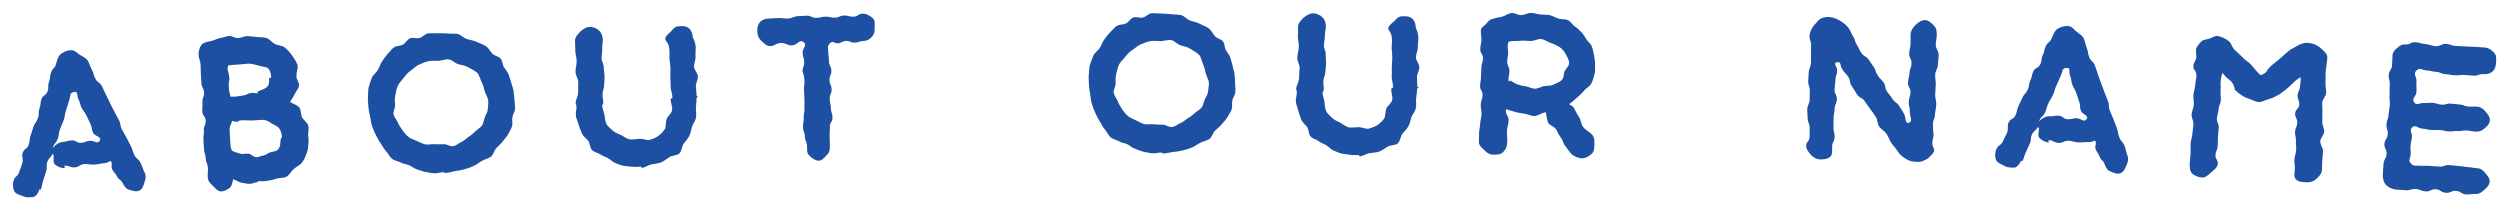<svg width="189" height="15" viewBox="0 0 189 15" fill="none" xmlns="http://www.w3.org/2000/svg">
<path d="M188.218 13.759L188.223 13.687C188.203 13.975 188.047 14.144 187.855 14.311C187.663 14.478 187.468 14.681 187.181 14.661C186.804 14.635 186.797 14.725 186.42 14.698C186.043 14.672 186.058 14.457 185.681 14.43C185.304 14.404 185.29 14.602 184.913 14.575C184.518 14.548 184.533 14.332 184.156 14.306C183.779 14.28 183.764 14.495 183.387 14.469C183.01 14.443 183.019 14.317 182.641 14.291C182.264 14.264 182.254 14.408 181.877 14.382C181.5 14.356 181.5 14.356 181.123 14.329C180.854 14.311 180.523 14.143 180.355 13.951C180.172 13.74 180.124 13.394 180.142 13.124C180.167 12.765 180.167 12.765 180.194 12.388C180.22 12.011 180.4 12.024 180.426 11.646C180.452 11.269 180.237 11.254 180.263 10.877C180.288 10.518 180.485 10.532 180.512 10.155C180.538 9.778 180.394 9.768 180.421 9.391C180.446 9.031 180.553 9.039 180.58 8.662C180.606 8.285 180.642 8.287 180.668 7.91C180.694 7.533 180.623 7.528 180.648 7.169C180.674 6.792 180.638 6.789 180.664 6.412C180.69 6.035 180.565 6.026 180.59 5.667C180.616 5.29 180.814 5.304 180.84 4.927C180.866 4.55 180.848 4.549 180.873 4.189C180.892 3.92 181.047 3.769 181.257 3.603C181.45 3.418 181.618 3.339 181.887 3.358C182.246 3.383 182.208 3.164 182.639 3.194C182.872 3.21 183.117 3.317 183.386 3.336C183.638 3.354 183.882 3.479 184.133 3.496C184.403 3.515 184.67 3.299 184.886 3.314C185.335 3.345 185.255 3.448 185.632 3.474C186.009 3.501 186.011 3.483 186.388 3.509C186.747 3.534 186.748 3.516 187.125 3.542C187.502 3.569 187.502 3.569 187.879 3.595C188.149 3.614 188.406 3.812 188.573 4.004C188.74 4.196 188.722 4.448 188.702 4.735C188.683 5.004 188.631 5.235 188.439 5.402C188.247 5.569 188.009 5.625 187.739 5.606C187.38 5.581 187.369 5.743 187.01 5.718C186.651 5.693 186.651 5.693 186.292 5.668C185.932 5.643 185.927 5.714 185.586 5.691C185.227 5.666 185.23 5.63 184.87 5.605C184.511 5.58 184.52 5.454 184.161 5.429C183.802 5.404 183.806 5.35 183.464 5.326C183.105 5.301 182.941 5.073 182.688 5.326C182.399 5.595 182.711 5.779 182.685 6.156C182.657 6.551 182.711 6.555 182.685 6.932C182.657 7.327 182.288 7.446 182.52 7.75C182.736 8.018 182.916 7.76 183.257 7.784C183.58 7.806 183.584 7.752 183.925 7.776C184.266 7.8 184.26 7.89 184.583 7.912C184.925 7.936 184.933 7.81 185.274 7.834C185.598 7.857 185.596 7.875 185.938 7.898C186.279 7.922 186.271 8.03 186.594 8.052C186.936 8.076 186.938 8.04 187.279 8.064C187.549 8.083 187.736 8.24 187.903 8.432C188.07 8.624 188.254 8.836 188.235 9.105C188.217 9.374 188.005 9.558 187.813 9.725C187.621 9.892 187.417 9.968 187.148 9.949C186.807 9.926 186.809 9.89 186.468 9.866C186.145 9.844 186.139 9.933 185.797 9.91C185.456 9.886 185.451 9.958 185.11 9.934C184.787 9.911 184.791 9.857 184.45 9.834C184.108 9.81 184.106 9.846 183.783 9.823C183.441 9.8 183.445 9.746 183.104 9.722C182.781 9.699 182.621 9.4 182.372 9.617C182.122 9.834 182.361 10.031 182.338 10.354C182.314 10.695 182.261 10.692 182.238 11.015C182.214 11.356 182.268 11.36 182.246 11.683C182.222 12.024 182.036 12.101 182.253 12.351C182.506 12.603 182.604 12.502 182.981 12.528C183.34 12.553 183.342 12.517 183.701 12.542C184.061 12.567 184.061 12.567 184.42 12.592C184.779 12.617 184.79 12.456 185.167 12.482C185.526 12.507 185.525 12.525 185.884 12.55C186.243 12.575 186.241 12.611 186.6 12.636C186.959 12.661 186.957 12.697 187.316 12.722C187.603 12.742 187.752 12.933 187.919 13.125C188.086 13.317 188.237 13.49 188.218 13.759Z" fill="#1D50A2"/>
<path d="M175.707 9.948C175.691 10.217 175.426 10.437 175.413 10.67C175.397 10.94 175.634 11.206 175.623 11.403C175.597 11.853 175.584 11.78 175.563 12.139C175.542 12.499 175.56 12.5 175.54 12.859C175.523 13.147 175.275 13.385 175.085 13.554C174.895 13.724 174.638 13.799 174.351 13.783C174.081 13.767 173.74 13.748 173.57 13.557C173.383 13.366 173.475 13.029 173.491 12.742C173.511 12.4 173.437 12.432 173.458 12.055C173.472 11.821 173.575 11.592 173.588 11.359C173.61 10.982 173.554 11.014 173.574 10.673C173.594 10.313 173.486 10.307 173.506 9.966C173.526 9.624 173.651 9.632 173.671 9.29C173.692 8.931 173.494 8.919 173.514 8.578C173.533 8.237 173.803 8.252 173.822 7.911C173.842 7.569 173.68 7.56 173.701 7.2C173.72 6.859 173.864 6.867 173.884 6.526C173.903 6.184 173.958 6.17 173.924 5.825C173.83 5.892 173.661 6.008 173.567 6.075C173.396 6.227 173.242 6.399 173.109 6.517C172.824 6.772 172.598 6.939 172.599 6.921C172.446 7.074 172.241 7.189 172.037 7.285C171.85 7.401 171.63 7.46 171.429 7.521C171.209 7.58 170.984 7.73 170.768 7.717C170.535 7.704 170.308 7.565 170.114 7.5C169.902 7.415 169.654 7.347 169.481 7.211C169.29 7.092 169.1 6.937 168.947 6.783C168.947 6.783 168.93 6.44 168.693 6.174C168.575 6.041 168.383 5.922 168.23 5.769C168.145 5.674 168.112 5.618 168.011 5.504C167.937 5.842 167.901 5.84 167.882 6.181C167.862 6.523 167.898 6.525 167.877 6.884C167.858 7.226 167.912 7.229 167.892 7.57C167.872 7.912 167.747 7.905 167.726 8.264C167.706 8.605 167.617 8.6 167.597 8.942C167.577 9.283 167.757 9.293 167.736 9.653C167.717 9.994 167.699 9.993 167.679 10.335C167.66 10.676 167.678 10.677 167.657 11.037C167.637 11.378 167.512 11.371 167.492 11.712C167.473 12.054 167.688 12.066 167.669 12.408L167.651 12.406C167.634 12.694 167.335 12.875 167.145 13.045C166.955 13.214 166.744 13.436 166.475 13.421C166.187 13.404 165.87 13.278 165.7 13.088C165.531 12.898 165.532 12.573 165.548 12.286C165.569 11.926 165.581 12.017 165.607 11.568C165.62 11.352 165.598 11.099 165.614 10.829C165.626 10.614 165.73 10.367 165.745 10.116C165.758 9.882 165.808 9.632 165.823 9.381C165.836 9.147 165.671 8.885 165.684 8.652C165.699 8.4 165.839 8.156 165.853 7.922C165.867 7.671 165.808 7.433 165.822 7.199C165.837 6.93 165.941 6.701 165.954 6.468C165.969 6.198 166.038 5.949 166.049 5.752C166.075 5.303 165.801 5.359 165.822 5C165.842 4.64 166.022 4.65 166.043 4.291C166.055 4.075 165.962 3.818 166.045 3.624C166.146 3.432 166.32 3.225 166.472 3.09C166.641 2.973 166.857 2.986 167.023 2.923C167.225 2.862 167.414 2.711 167.575 2.72C167.899 2.739 168.25 2.903 168.525 3.135C168.681 3.252 168.702 3.506 168.905 3.734C169.11 3.944 169.386 4.158 169.606 4.405C169.759 4.576 169.987 4.68 170.123 4.832C170.378 5.099 170.546 5.307 170.528 5.306C170.766 5.554 170.868 5.668 170.886 5.669C170.904 5.67 171.048 5.678 171.313 5.459C171.313 5.459 171.475 5.144 171.815 4.875C171.986 4.722 172.211 4.573 172.401 4.403C172.61 4.217 172.801 4.03 172.971 3.895C173.199 3.692 173.382 3.648 173.551 3.532C173.868 3.334 174.145 3.223 174.469 3.242C174.63 3.251 174.827 3.281 175.003 3.363C175.161 3.426 175.318 3.525 175.472 3.66C175.608 3.812 175.851 3.97 175.912 4.172C175.99 4.375 175.903 4.64 175.891 4.856C175.87 5.215 175.839 5.124 175.813 5.573C175.801 5.788 175.824 6.024 175.807 6.312C175.795 6.527 175.87 6.784 175.856 7.036C175.842 7.269 175.576 7.506 175.562 7.758C175.548 7.992 175.588 8.246 175.574 8.48C175.56 8.731 175.582 8.985 175.568 9.219C175.554 9.47 175.72 9.714 175.707 9.948Z" fill="#1D50A2"/>
<path d="M157.748 9.008C157.941 8.711 157.438 8.688 157.309 8.358C157.198 8.028 157.307 7.997 157.178 7.667C157.066 7.356 157.085 7.338 156.956 7.008C156.844 6.697 156.789 6.712 156.66 6.382C156.549 6.071 156.622 6.038 156.493 5.708C156.381 5.396 156.574 5.117 156.231 5.137C155.852 5.156 155.968 5.377 155.789 5.73C155.63 6.065 155.647 6.083 155.488 6.419C155.31 6.753 155.38 6.792 155.22 7.145C155.061 7.48 155.025 7.461 154.866 7.796C154.688 8.148 154.758 8.187 154.599 8.522C154.421 8.856 154.28 8.796 154.155 9.169C154.344 8.961 154.659 8.777 154.965 8.791C155.306 8.807 155.31 8.717 155.651 8.75C155.992 8.784 155.982 9 156.324 9.015C156.665 9.031 156.67 8.923 157.012 8.939C157.336 8.954 157.555 9.288 157.748 9.008ZM160.814 11.707C160.928 11.965 160.898 12.216 160.78 12.444C160.679 12.674 160.575 12.994 160.318 13.09C160.06 13.204 159.761 13.047 159.514 12.945C159.284 12.845 159.186 12.624 159.09 12.367C158.977 12.074 158.83 12.139 158.735 11.847C158.622 11.553 158.55 11.568 158.436 11.292C158.323 10.999 158.563 10.884 158.377 10.623C158.247 10.689 158.046 10.752 157.885 10.745C157.507 10.727 157.504 10.781 157.127 10.764C156.749 10.747 156.753 10.657 156.376 10.639C156.016 10.623 156.007 10.821 155.629 10.804C155.252 10.786 155.26 10.607 154.882 10.589L154.874 10.769C154.623 10.758 154.341 10.601 154.187 10.431C154.033 10.262 154.136 9.979 154.147 9.727C154.15 9.673 154.079 9.634 154.082 9.58C153.923 9.897 153.782 9.836 153.623 10.153C153.464 10.488 153.605 10.549 153.446 10.866C153.287 11.201 153.305 11.202 153.145 11.537C153.005 11.855 153.04 11.874 152.899 12.192L152.793 12.152C152.713 12.328 152.596 12.521 152.429 12.621C152.262 12.722 152.049 12.658 151.851 12.649C151.725 12.643 151.62 12.584 151.497 12.525C151.251 12.387 150.966 12.302 150.887 12.064C150.808 11.826 150.805 11.502 150.942 11.256C151.083 10.92 151.239 11.053 151.419 10.683C151.518 10.489 151.618 10.26 151.737 10.031C151.837 9.801 151.743 9.491 151.843 9.279C152.022 8.909 152.195 9.061 152.354 8.744C152.514 8.409 152.443 8.37 152.584 8.052C152.743 7.735 152.725 7.716 152.884 7.399C153.044 7.064 153.131 7.122 153.29 6.787C153.449 6.47 153.344 6.411 153.484 6.093C153.643 5.776 153.573 5.736 153.714 5.401C153.873 5.083 154.084 5.183 154.243 4.866C154.402 4.549 154.278 4.489 154.438 4.154C154.597 3.837 154.508 3.797 154.667 3.48C154.826 3.145 154.985 3.224 155.108 2.888C155.208 2.676 155.295 2.356 155.537 2.186C155.759 2.052 156.053 1.94 156.357 1.972C156.645 1.985 156.796 2.244 156.987 2.397C157.213 2.569 157.459 2.707 157.539 2.927C157.667 3.275 157.631 3.273 157.76 3.621C157.889 3.952 157.815 3.984 157.944 4.315C158.072 4.663 158.238 4.598 158.367 4.928C158.495 5.277 158.477 5.276 158.605 5.624C158.716 5.954 158.716 5.954 158.844 6.302C158.973 6.632 158.973 6.632 159.102 6.98C159.231 7.31 159.231 7.31 159.36 7.641C159.489 7.971 159.378 8.02 159.507 8.368C159.636 8.698 159.654 8.699 159.783 9.029C159.912 9.36 159.912 9.36 160.04 9.708C160.151 10.037 160.096 10.053 160.225 10.401C160.354 10.731 160.482 10.683 160.611 11.013C160.739 11.361 160.703 11.378 160.814 11.707Z" fill="#1D50A2"/>
<path d="M146.566 4.168C146.558 4.402 146.513 4.653 146.504 4.905C146.496 5.156 146.307 5.402 146.298 5.654C146.29 5.906 146.353 6.16 146.344 6.412C146.335 6.664 146.308 6.915 146.3 7.149C146.292 7.401 146.391 7.656 146.383 7.89C146.372 8.178 146.292 8.427 146.284 8.643C146.269 9.093 146.127 9.016 146.133 9.376C146.133 9.376 146.12 9.754 146.178 10.134C146.166 10.494 146.094 10.492 146.081 10.87C146.074 11.049 146.282 11.291 146.204 11.468C146.126 11.646 145.941 11.783 145.81 11.923C145.68 12.044 145.479 12.127 145.314 12.194C145.132 12.259 144.935 12.234 144.755 12.228C144.449 12.217 144.219 12.101 143.99 11.949C143.743 11.797 143.569 11.611 143.416 11.371C143.21 11.058 143.208 11.13 142.968 10.779C142.848 10.595 142.767 10.34 142.613 10.118C142.494 9.898 142.21 9.78 142.073 9.577C141.919 9.356 141.947 9.051 141.828 8.866C141.589 8.498 141.605 8.552 141.399 8.257C141.194 7.944 141.175 7.961 140.97 7.648C140.764 7.334 140.598 7.455 140.393 7.141C140.188 6.828 140.206 6.829 140 6.515C139.795 6.22 139.924 6.116 139.736 5.822C139.531 5.508 139.458 5.542 139.271 5.229C139.065 4.934 139.237 4.634 138.875 4.711C138.53 4.789 138.901 4.982 138.889 5.342C138.876 5.702 138.768 5.698 138.756 6.058C138.743 6.418 138.707 6.416 138.695 6.776C138.682 7.136 138.88 7.143 138.867 7.502C138.855 7.862 138.711 7.857 138.698 8.217C138.687 8.559 138.633 8.557 138.62 8.917C138.608 9.277 138.626 9.277 138.613 9.637C138.601 9.997 138.708 10.001 138.696 10.36C138.683 10.72 138.522 10.714 138.509 11.074C138.5 11.344 138.56 11.67 138.374 11.844C138.188 12.018 137.88 12.061 137.592 12.051C137.323 12.041 137.093 11.907 136.919 11.721C136.746 11.535 136.539 11.276 136.548 11.006C136.56 10.664 136.791 10.744 136.806 10.331C136.813 10.115 136.803 9.898 136.812 9.628C136.82 9.412 136.648 9.172 136.656 8.938C136.664 8.705 136.619 8.469 136.627 8.235C136.634 8.019 136.804 7.791 136.812 7.557C136.82 7.323 136.811 7.089 136.819 6.855C136.827 6.621 136.691 6.382 136.699 6.166C136.707 5.932 136.733 5.699 136.74 5.483C136.75 5.213 136.902 4.985 136.909 4.787C136.923 4.373 136.903 4.444 136.915 4.102C136.926 3.761 136.908 3.76 136.92 3.418C136.932 3.076 136.788 3.071 136.8 2.73C136.812 2.406 137.005 2.034 137.284 1.756C137.397 1.616 137.548 1.441 137.712 1.375C137.895 1.291 138.129 1.281 138.309 1.287C138.615 1.316 138.881 1.433 139.11 1.567C139.339 1.719 139.603 1.891 139.757 2.13C139.963 2.408 139.908 2.46 140.095 2.754C140.284 3.031 140.191 3.1 140.379 3.395C140.567 3.689 140.53 3.724 140.718 4.001C140.924 4.296 141.053 4.211 141.26 4.488C141.448 4.783 141.466 4.783 141.654 5.06C141.842 5.355 141.768 5.406 141.956 5.701C142.144 5.996 142.199 5.961 142.406 6.239C142.593 6.534 142.464 6.619 142.652 6.914C142.859 7.191 142.877 7.174 143.065 7.469C143.253 7.763 143.364 7.695 143.552 7.972C143.758 8.267 143.927 8.579 143.927 8.579C144.116 8.856 143.989 9.392 144.317 9.277C144.646 9.145 144.369 8.811 144.382 8.451C144.395 8.073 144.287 8.069 144.3 7.71C144.312 7.35 144.42 7.354 144.433 6.976C144.446 6.616 144.23 6.609 144.242 6.249C144.255 5.889 144.345 5.892 144.358 5.514C144.37 5.155 144.496 5.159 144.509 4.799C144.522 4.421 144.324 4.414 144.337 4.055C144.349 3.695 144.421 3.697 144.434 3.338C144.447 2.96 144.429 2.959 144.441 2.599C144.451 2.33 144.622 2.065 144.808 1.892C144.994 1.718 145.254 1.511 145.542 1.521C145.811 1.53 146.055 1.773 146.229 1.959C146.402 2.145 146.43 2.398 146.42 2.668C146.407 3.046 146.356 2.954 146.34 3.422C146.333 3.62 146.575 3.898 146.566 4.168Z" fill="#1D50A2"/>
<path d="M118.623 4.787C118.645 4.553 118.487 4.335 118.382 4.117C118.278 3.917 118.155 3.735 117.941 3.587C117.746 3.458 117.514 3.346 117.245 3.251C117.012 3.175 116.781 2.991 116.512 2.951C116.26 2.928 115.987 3.104 115.717 3.099C115.448 3.095 115.178 3.054 114.89 3.085C114.601 3.116 114.35 3.076 114.06 3.143C113.929 3.483 113.982 3.501 114.012 3.88C114.041 4.259 113.951 4.257 113.945 4.635C113.938 5.013 114.118 5.016 114.112 5.394C114.106 5.772 114.016 5.77 114.045 6.149C114.099 6.168 114.136 6.079 114.19 6.097C114.386 6.191 114.564 6.338 114.761 6.395C114.976 6.471 115.173 6.51 115.371 6.532C115.604 6.572 115.8 6.701 116.016 6.705C116.268 6.709 116.486 6.569 116.703 6.518C116.956 6.469 117.225 6.509 117.425 6.405C117.643 6.301 117.896 6.215 118.061 6.056C118.262 5.879 118.196 5.554 118.289 5.375C118.401 5.161 118.619 5.003 118.623 4.787ZM120.535 10.887C120.531 11.139 120.543 11.445 120.342 11.621C120.141 11.816 119.85 11.973 119.598 11.969C119.346 11.964 119.007 11.833 118.812 11.649C118.635 11.466 118.494 11.248 118.354 11.065C118.195 10.883 118.146 10.594 118.005 10.411C117.846 10.211 117.76 9.975 117.638 9.775C117.497 9.557 117.157 9.479 117.052 9.297C116.912 9.042 116.936 8.665 116.85 8.483C116.579 8.515 116.25 8.779 115.98 8.774C115.746 8.77 115.515 8.64 115.281 8.6C115.066 8.579 114.832 8.539 114.617 8.481C114.384 8.423 114.098 8.328 113.865 8.252C113.75 8.646 114.056 8.688 114.049 9.101C114.041 9.533 113.933 9.532 113.926 9.945C113.919 10.359 113.955 10.36 113.948 10.774C113.943 11.062 113.812 11.33 113.629 11.507C113.446 11.684 113.176 11.697 112.888 11.692C112.618 11.687 112.44 11.576 112.263 11.393C112.086 11.21 111.801 11.025 111.806 10.737C111.812 10.395 111.811 10.467 111.818 10.035C111.822 9.837 111.898 9.587 111.902 9.335C111.906 9.101 112 8.868 112.004 8.634C112.009 8.382 111.941 8.147 111.944 7.931C111.949 7.661 112.079 7.429 112.082 7.232C112.09 6.8 111.89 6.868 111.897 6.508C111.902 6.166 111.956 6.167 111.963 5.807C111.968 5.465 111.986 5.466 111.993 5.106C111.998 4.764 112.106 4.766 112.113 4.406C112.118 4.064 111.902 4.06 111.909 3.7C111.914 3.358 111.986 3.359 111.993 2.999C111.998 2.657 111.945 2.656 111.951 2.297C111.954 2.081 112.245 1.942 112.374 1.782C112.503 1.604 112.613 1.48 112.83 1.429C113.065 1.361 113.3 1.311 113.553 1.262C113.788 1.212 114.007 1.018 114.259 0.986C114.512 0.954 114.779 1.157 115.013 1.143C115.265 1.129 115.502 0.971 115.754 0.975C115.988 0.979 116.22 1.073 116.454 1.095C116.688 1.117 116.922 1.103 117.155 1.143C117.388 1.201 117.602 1.331 117.817 1.407C118.05 1.483 118.321 1.415 118.535 1.527C118.749 1.621 118.871 1.875 119.067 2.004C119.263 2.134 119.404 2.28 119.563 2.445C119.722 2.61 119.809 2.791 119.932 2.973C120.055 3.173 120.269 3.303 120.337 3.502C120.424 3.72 120.456 3.936 120.506 4.153C120.538 4.37 120.588 4.605 120.585 4.821C120.58 5.073 120.612 5.343 120.554 5.576C120.496 5.827 120.419 6.096 120.307 6.31C120.195 6.542 119.905 6.645 119.758 6.859C119.592 7.054 119.428 7.213 119.227 7.372C119.044 7.549 118.843 7.725 118.624 7.866C118.677 7.938 118.91 8.014 118.962 8.123C119.085 8.323 119.188 8.577 119.364 8.832C119.522 9.051 119.516 9.393 119.693 9.612C119.869 9.831 120.155 9.962 120.349 10.163C120.544 10.365 120.539 10.635 120.535 10.887Z" fill="#1D50A2"/>
<path d="M107.306 5.074C107.305 5.326 107.123 5.577 107.121 5.829C107.12 6.081 107.154 6.315 107.153 6.567C107.153 6.585 107.261 6.586 107.26 6.604C107.26 6.622 107.134 6.657 107.134 6.729C107.132 6.963 107.077 7.215 107.057 7.449C107.038 7.701 107.09 7.953 107.034 8.187C106.979 8.438 106.798 8.635 106.706 8.851C106.633 9.084 106.595 9.336 106.468 9.551C106.358 9.766 106.177 9.927 106.014 10.124C105.869 10.321 105.867 10.663 105.668 10.842C105.486 11.003 105.145 10.947 104.91 11.089C104.693 11.196 104.512 11.375 104.26 11.463C104.025 11.534 103.773 11.55 103.521 11.584C103.287 11.619 103.033 11.815 102.781 11.814C102.763 11.814 102.746 11.723 102.728 11.723C102.494 11.722 102.278 11.739 102.062 11.701C101.846 11.682 101.612 11.644 101.415 11.607C101.199 11.552 100.984 11.442 100.786 11.369C100.589 11.278 100.446 11.079 100.249 10.97C100.069 10.861 99.854 10.805 99.674 10.66C99.513 10.533 99.226 10.495 99.083 10.314C98.922 10.151 98.96 9.827 98.835 9.629C98.71 9.43 98.477 9.284 98.389 9.068C98.3 8.851 98.212 8.617 98.159 8.4C98.106 8.166 98 7.931 97.965 7.697C97.949 7.463 98.04 7.212 98.042 6.978C98.043 6.888 97.989 6.779 97.99 6.689C98.009 6.473 98.191 6.222 98.211 5.917C98.212 5.665 98.232 5.413 98.252 5.143C98.253 4.873 98.057 4.602 98.077 4.35C98.078 4.08 98.188 3.828 98.189 3.576C98.209 3.288 98.121 3.018 98.122 2.802C98.143 2.334 98.127 2.028 98.127 2.028C98.129 1.74 98.383 1.508 98.564 1.329C98.763 1.168 98.998 1.007 99.286 1.009C99.556 1.011 99.843 1.157 100.004 1.338C100.183 1.537 100.253 1.807 100.233 2.095C100.233 2.095 100.177 2.347 100.157 2.761C100.155 2.959 100.1 3.193 100.08 3.426C100.079 3.642 100.24 3.877 100.22 4.111C100.219 4.327 100.253 4.562 100.252 4.795C100.25 5.011 100.213 5.245 100.194 5.461C100.192 5.695 100.047 5.91 100.045 6.126C100.026 6.378 100.096 6.613 100.077 6.792C100.077 6.864 99.986 6.936 99.986 6.99C99.984 7.242 100.091 7.459 100.126 7.675C100.16 7.909 100.158 8.179 100.247 8.378C100.336 8.594 100.551 8.739 100.694 8.902C100.873 9.084 101.106 9.157 101.339 9.284C101.537 9.394 101.715 9.575 101.985 9.631C102.219 9.668 102.453 9.616 102.741 9.617C102.993 9.619 103.244 9.765 103.443 9.73C103.677 9.677 103.911 9.589 104.092 9.482C104.291 9.357 104.472 9.178 104.617 8.999C104.762 8.82 104.71 8.496 104.802 8.208C104.894 7.993 105.219 7.797 105.257 7.527C105.294 7.276 105.17 6.987 105.172 6.717C105.172 6.681 105.316 6.646 105.317 6.574C105.318 6.34 105.23 6.087 105.213 5.853C105.215 5.601 105.234 5.349 105.218 5.115C105.219 4.863 105.257 4.629 105.258 4.395C105.26 4.125 105.226 3.891 105.209 3.657C105.211 3.387 105.248 3.135 105.232 2.937C105.217 2.487 104.948 2.215 104.948 2.215C104.932 1.927 105.257 1.749 105.438 1.57C105.602 1.373 105.765 1.23 106.035 1.232C106.323 1.216 106.575 1.236 106.771 1.417C106.95 1.58 107.039 1.851 107.037 2.121C107.037 2.121 107.215 2.41 107.23 2.86C107.229 3.076 107.173 3.327 107.19 3.598C107.188 3.832 107.042 4.083 107.041 4.353C107.057 4.587 107.29 4.822 107.306 5.074Z" fill="#1D50A2"/>
<path d="M91.393 6.293C91.392 6.041 91.21 5.79 91.155 5.538C91.1 5.268 91.044 5.052 90.935 4.819C90.826 4.55 90.788 4.262 90.625 4.119C90.408 3.922 90.174 3.815 89.957 3.672C89.722 3.53 89.47 3.495 89.236 3.424C88.983 3.336 88.784 3.067 88.531 3.032C88.279 2.998 87.992 3.107 87.722 3.109C87.488 3.11 87.236 3.057 86.966 3.113C86.732 3.15 86.481 3.259 86.247 3.351C86.014 3.442 85.835 3.641 85.619 3.768C85.404 3.913 85.243 4.076 85.1 4.257C84.939 4.474 84.724 4.637 84.617 4.854C84.493 5.088 84.44 5.341 84.387 5.593C84.317 5.845 84.336 6.079 84.338 6.349C84.339 6.565 84.16 6.8 84.197 7.016C84.234 7.232 84.397 7.411 84.489 7.626C84.562 7.824 84.671 8.021 84.798 8.201C84.925 8.416 85.07 8.595 85.251 8.756C85.413 8.917 85.648 8.97 85.865 9.095C86.063 9.184 86.262 9.309 86.496 9.379C86.712 9.432 86.946 9.377 87.216 9.393C87.432 9.428 87.648 9.409 87.9 9.426C88.152 9.424 88.388 9.639 88.603 9.602C88.837 9.583 89.034 9.383 89.232 9.31C89.447 9.237 89.608 9.056 89.788 8.947C89.985 8.838 90.147 8.711 90.308 8.567C90.469 8.404 90.684 8.312 90.827 8.15C90.935 8.023 90.987 7.807 91.058 7.572C91.129 7.374 91.29 7.193 91.325 6.959C91.342 6.743 91.394 6.527 91.393 6.293ZM93.395 6.966C93.378 7.182 93.199 7.381 93.164 7.597C93.112 7.813 93.185 8.065 93.114 8.263C93.043 8.48 92.9 8.66 92.793 8.859C92.686 9.04 92.525 9.202 92.382 9.365C92.239 9.564 92.042 9.691 91.863 9.872C91.684 10.035 91.632 10.359 91.434 10.504C91.237 10.649 90.967 10.669 90.734 10.796C90.518 10.905 90.339 11.068 90.088 11.16C89.872 11.251 89.639 11.324 89.387 11.38C89.153 11.435 88.901 11.472 88.65 11.492C88.416 11.529 88.164 11.602 87.912 11.604C87.876 11.604 87.84 11.532 87.804 11.532C87.57 11.534 87.336 11.607 87.12 11.59C86.886 11.573 86.652 11.502 86.436 11.468C86.219 11.415 86.003 11.308 85.786 11.237C85.57 11.166 85.407 10.987 85.208 10.898C85.01 10.809 84.758 10.793 84.577 10.668C84.379 10.561 84.126 10.526 83.945 10.365C83.783 10.222 83.691 9.989 83.546 9.809C83.401 9.648 83.292 9.451 83.183 9.253C83.038 9.02 82.929 8.805 82.82 8.571C82.71 8.338 82.619 8.105 82.546 7.853C82.472 7.601 82.453 7.367 82.415 7.098C82.378 6.846 82.323 6.612 82.322 6.36C82.32 6.108 82.283 5.856 82.317 5.622C82.352 5.37 82.333 5.118 82.403 4.884C82.474 4.649 82.581 4.415 82.67 4.18C82.776 3.964 83.028 3.818 83.152 3.602C83.295 3.403 83.348 3.15 83.509 2.952C83.652 2.771 83.777 2.59 83.938 2.427C84.117 2.282 84.242 2.066 84.439 1.956C84.619 1.829 84.925 1.882 85.123 1.773C85.32 1.682 85.462 1.393 85.678 1.32C85.894 1.247 86.164 1.371 86.38 1.334C86.614 1.279 86.811 1.044 87.026 1.006C87.26 0.987 87.494 1.022 87.71 1.021C87.962 1.019 88.233 1.054 88.503 1.07C88.737 1.105 89.025 1.085 89.277 1.138C89.529 1.191 89.711 1.46 89.963 1.548C90.198 1.637 90.468 1.672 90.703 1.796C90.919 1.921 91.172 1.992 91.389 2.153C91.588 2.295 91.697 2.583 91.878 2.762C92.041 2.923 92.329 2.957 92.456 3.137C92.601 3.316 92.567 3.586 92.676 3.784C92.785 3.963 92.93 4.142 93.003 4.34C93.076 4.555 93.131 4.771 93.186 4.987C93.223 5.203 93.314 5.4 93.334 5.634C93.353 5.85 93.372 6.066 93.373 6.282C93.374 6.516 93.412 6.732 93.395 6.966Z" fill="#1D50A2"/>
<path d="M66.123 2.142C66.13 2.43 66.081 2.611 65.905 2.796C65.73 2.98 65.552 3.092 65.264 3.099C64.941 3.107 64.943 3.215 64.619 3.223C64.295 3.231 64.292 3.087 63.968 3.095C63.644 3.103 63.648 3.265 63.324 3.273C63.018 3.28 62.958 3.029 62.73 3.287C62.502 3.545 62.612 3.596 62.62 3.938C62.629 4.298 62.665 4.297 62.674 4.657C62.682 4.999 62.844 4.995 62.853 5.355C62.861 5.697 62.699 5.701 62.708 6.06C62.717 6.42 62.861 6.417 62.869 6.759C62.878 7.119 62.716 7.123 62.724 7.464C62.733 7.824 62.805 7.823 62.813 8.182C62.822 8.524 62.93 8.522 62.938 8.882C62.947 9.224 62.731 9.229 62.74 9.589C62.748 9.931 62.712 9.931 62.721 10.291C62.729 10.633 62.729 10.633 62.738 10.993C62.744 11.263 62.732 11.479 62.556 11.664C62.38 11.848 62.172 12.141 61.902 12.148C61.632 12.154 61.356 11.927 61.172 11.752C60.987 11.576 61.017 11.305 61.01 11.035C61.002 10.675 60.858 10.679 60.849 10.337C60.84 9.977 60.715 9.98 60.706 9.62C60.697 9.278 60.769 9.277 60.761 8.917C60.752 8.575 60.824 8.573 60.816 8.213C60.807 7.853 60.825 7.853 60.816 7.511C60.808 7.151 60.79 7.151 60.781 6.81C60.773 6.45 60.827 6.448 60.818 6.106C60.818 6.106 60.81 5.747 60.675 5.39C60.666 5.048 60.81 5.044 60.802 4.684C60.793 4.342 60.685 4.345 60.677 3.985C60.668 3.643 61.041 3.418 60.765 3.191C60.453 2.928 60.285 3.419 59.871 3.429C59.457 3.439 59.452 3.241 59.038 3.251C58.624 3.261 58.63 3.477 58.216 3.487C57.946 3.494 57.705 3.229 57.521 3.054C57.337 2.878 57.259 2.646 57.252 2.358C57.245 2.088 57.293 1.835 57.469 1.651C57.645 1.466 57.895 1.406 58.165 1.4C58.525 1.391 58.471 1.374 58.884 1.364C59.1 1.359 59.336 1.407 59.587 1.401C59.839 1.395 60.069 1.227 60.285 1.222C60.699 1.212 60.645 1.195 60.987 1.187C61.347 1.178 61.351 1.358 61.711 1.349C62.053 1.341 62.051 1.269 62.411 1.26C62.753 1.252 62.755 1.342 63.115 1.333C63.475 1.324 63.471 1.18 63.813 1.172C64.173 1.163 64.176 1.271 64.517 1.263C64.877 1.254 64.872 1.038 65.214 1.03C65.502 1.023 65.813 1.213 65.997 1.389C66.181 1.565 66.117 1.872 66.123 2.142Z" fill="#1D50A2"/>
<path d="M52.762 5.771C52.771 6.023 52.6 6.281 52.608 6.533C52.617 6.785 52.661 7.017 52.669 7.269C52.67 7.287 52.778 7.283 52.779 7.301C52.779 7.319 52.655 7.36 52.657 7.432C52.665 7.665 52.62 7.919 52.61 8.154C52.6 8.406 52.663 8.656 52.617 8.892C52.572 9.146 52.398 9.35 52.316 9.569C52.252 9.805 52.225 10.058 52.106 10.278C52.006 10.498 51.831 10.666 51.676 10.869C51.539 11.072 51.551 11.414 51.359 11.601C51.185 11.768 50.841 11.726 50.612 11.878C50.4 11.993 50.226 12.18 49.977 12.278C49.746 12.358 49.495 12.385 49.244 12.429C49.011 12.473 48.766 12.68 48.514 12.688C48.496 12.689 48.475 12.6 48.457 12.6C48.224 12.608 48.008 12.634 47.791 12.605C47.575 12.595 47.34 12.566 47.141 12.537C46.923 12.491 46.703 12.39 46.503 12.325C46.302 12.242 46.151 12.049 45.95 11.948C45.766 11.846 45.548 11.799 45.364 11.662C45.197 11.541 44.908 11.515 44.758 11.34C44.591 11.184 44.616 10.859 44.483 10.665C44.35 10.472 44.111 10.336 44.014 10.123C43.917 9.91 43.819 9.679 43.757 9.465C43.696 9.233 43.58 9.003 43.536 8.77C43.51 8.537 43.591 8.282 43.583 8.048C43.58 7.958 43.522 7.852 43.519 7.762C43.53 7.546 43.701 7.288 43.709 6.981C43.7 6.73 43.709 6.477 43.718 6.207C43.709 5.937 43.502 5.674 43.511 5.421C43.502 5.151 43.601 4.896 43.593 4.644C43.601 4.356 43.501 4.089 43.494 3.873C43.496 3.405 43.468 3.099 43.468 3.099C43.458 2.812 43.702 2.569 43.875 2.383C44.068 2.214 44.296 2.044 44.584 2.035C44.854 2.025 45.146 2.159 45.314 2.334C45.501 2.526 45.582 2.793 45.574 3.081C45.574 3.081 45.529 3.335 45.525 3.749C45.532 3.947 45.486 4.183 45.476 4.417C45.483 4.633 45.653 4.862 45.643 5.096C45.651 5.312 45.694 5.545 45.703 5.779C45.71 5.994 45.682 6.229 45.671 6.446C45.679 6.68 45.543 6.901 45.55 7.117C45.541 7.369 45.621 7.6 45.609 7.781C45.611 7.853 45.524 7.928 45.526 7.982C45.534 8.234 45.65 8.446 45.693 8.661C45.737 8.893 45.746 9.163 45.843 9.358C45.94 9.571 46.161 9.707 46.311 9.864C46.497 10.038 46.733 10.102 46.971 10.22C47.173 10.321 47.359 10.495 47.63 10.539C47.865 10.567 48.097 10.505 48.385 10.495C48.637 10.487 48.894 10.622 49.091 10.579C49.323 10.518 49.553 10.419 49.73 10.305C49.923 10.173 50.097 9.987 50.235 9.802C50.373 9.617 50.307 9.295 50.388 9.004C50.47 8.785 50.787 8.576 50.814 8.305C50.841 8.052 50.705 7.769 50.696 7.499C50.695 7.463 50.838 7.422 50.835 7.35C50.827 7.116 50.729 6.867 50.703 6.634C50.694 6.382 50.703 6.13 50.677 5.896C50.669 5.645 50.697 5.409 50.689 5.176C50.679 4.906 50.636 4.673 50.609 4.44C50.6 4.17 50.628 3.917 50.603 3.72C50.57 3.271 50.291 3.01 50.291 3.01C50.263 2.723 50.58 2.532 50.754 2.346C50.909 2.142 51.066 1.993 51.336 1.984C51.623 1.956 51.876 1.965 52.08 2.138C52.265 2.294 52.364 2.561 52.374 2.831C52.374 2.831 52.563 3.112 52.597 3.561C52.604 3.777 52.559 4.031 52.586 4.3C52.594 4.534 52.459 4.791 52.468 5.061C52.494 5.294 52.736 5.52 52.762 5.771Z" fill="#1D50A2"/>
<path d="M36.913 7.632C36.902 7.38 36.71 7.137 36.645 6.888C36.579 6.62 36.515 6.407 36.396 6.178C36.276 5.914 36.227 5.628 36.058 5.491C35.834 5.303 35.595 5.206 35.372 5.072C35.132 4.939 34.879 4.915 34.642 4.853C34.386 4.775 34.176 4.514 33.922 4.49C33.669 4.465 33.386 4.587 33.116 4.599C32.883 4.61 32.628 4.567 32.361 4.634C32.129 4.68 31.882 4.8 31.653 4.9C31.423 5.001 31.252 5.207 31.042 5.343C30.833 5.497 30.679 5.666 30.543 5.852C30.391 6.075 30.183 6.247 30.085 6.468C29.97 6.707 29.927 6.962 29.885 7.216C29.825 7.471 29.853 7.704 29.866 7.973C29.875 8.189 29.706 8.431 29.752 8.645C29.798 8.859 29.968 9.032 30.068 9.243C30.149 9.438 30.266 9.631 30.4 9.805C30.536 10.015 30.688 10.188 30.875 10.342C31.044 10.496 31.281 10.539 31.502 10.655C31.704 10.736 31.908 10.853 32.145 10.914C32.363 10.958 32.594 10.893 32.865 10.899C33.082 10.925 33.297 10.897 33.55 10.904C33.801 10.892 34.045 11.097 34.259 11.051C34.492 11.023 34.681 10.816 34.875 10.735C35.088 10.653 35.241 10.466 35.416 10.35C35.609 10.233 35.765 10.099 35.92 9.948C36.075 9.779 36.286 9.679 36.423 9.511C36.525 9.38 36.569 9.162 36.63 8.925C36.693 8.723 36.847 8.536 36.872 8.301C36.88 8.084 36.924 7.866 36.913 7.632ZM38.941 8.224C38.932 8.441 38.762 8.647 38.736 8.864C38.692 9.082 38.775 9.331 38.712 9.532C38.65 9.751 38.515 9.937 38.416 10.14C38.316 10.325 38.162 10.494 38.025 10.662C37.891 10.867 37.699 11.002 37.527 11.19C37.355 11.36 37.316 11.686 37.124 11.839C36.933 11.992 36.664 12.022 36.436 12.159C36.225 12.277 36.053 12.447 35.805 12.548C35.594 12.648 35.363 12.73 35.114 12.796C34.883 12.861 34.633 12.908 34.382 12.938C34.15 12.984 33.901 13.068 33.649 13.079C33.614 13.081 33.574 13.011 33.538 13.012C33.304 13.023 33.074 13.106 32.857 13.098C32.623 13.091 32.386 13.029 32.168 13.003C31.95 12.959 31.729 12.861 31.51 12.799C31.291 12.737 31.121 12.565 30.919 12.484C30.717 12.403 30.465 12.397 30.279 12.279C30.076 12.18 29.823 12.156 29.636 12.002C29.468 11.866 29.367 11.636 29.215 11.463C29.064 11.308 28.947 11.115 28.83 10.922C28.675 10.695 28.557 10.484 28.439 10.255C28.32 10.026 28.219 9.797 28.136 9.548C28.052 9.3 28.024 9.067 27.975 8.799C27.928 8.549 27.863 8.318 27.852 8.066C27.84 7.814 27.793 7.564 27.818 7.329C27.842 7.075 27.813 6.824 27.874 6.587C27.935 6.35 28.032 6.111 28.111 5.874C28.209 5.653 28.455 5.497 28.571 5.276C28.705 5.072 28.748 4.817 28.901 4.612C29.036 4.426 29.154 4.24 29.308 4.071C29.481 3.919 29.597 3.697 29.79 3.58C29.964 3.446 30.272 3.486 30.465 3.369C30.659 3.27 30.79 2.976 31.002 2.894C31.215 2.812 31.49 2.926 31.704 2.88C31.935 2.815 32.122 2.572 32.337 2.527C32.569 2.498 32.805 2.523 33.021 2.513C33.272 2.502 33.544 2.525 33.814 2.531C34.05 2.556 34.337 2.525 34.591 2.567C34.845 2.61 35.037 2.871 35.293 2.949C35.531 3.029 35.802 3.052 36.042 3.167C36.263 3.283 36.518 3.344 36.742 3.496C36.946 3.63 37.067 3.913 37.255 4.085C37.424 4.239 37.714 4.262 37.848 4.436C38 4.609 37.976 4.881 38.093 5.073C38.209 5.248 38.361 5.421 38.443 5.616C38.524 5.828 38.588 6.042 38.652 6.255C38.698 6.469 38.797 6.663 38.826 6.896C38.853 7.111 38.881 7.326 38.891 7.541C38.902 7.775 38.948 7.989 38.941 8.224Z" fill="#1D50A2"/>
<path d="M21.319 10.369C21.308 10.171 21.259 9.94 21.12 9.731C21.001 9.54 20.78 9.462 20.595 9.365C20.465 9.3 20.273 9.095 19.91 9.062C19.694 9.056 19.425 9.09 19.137 9.106C18.814 9.125 18.449 9.055 18.074 9.113L18.077 9.167C17.846 9.216 17.738 9.222 17.552 9.125C17.465 9.49 17.338 9.48 17.36 9.857C17.381 10.235 17.381 10.235 17.403 10.612C17.424 10.989 17.407 11.008 17.519 11.38C17.724 11.495 17.962 11.553 18.163 11.614C18.348 11.694 18.559 11.591 18.776 11.615C18.976 11.639 19.171 11.899 19.405 11.885C19.55 11.895 19.705 11.778 19.867 11.769C20.082 11.738 20.235 11.585 20.412 11.521C20.606 11.456 20.841 11.46 20.979 11.344C21.236 11.113 21.181 10.792 21.219 10.501C21.234 10.446 21.321 10.405 21.319 10.369ZM20.502 5.873C20.487 5.603 20.436 5.335 20.282 5.182C20.131 5.046 19.842 5.045 19.585 4.97C19.365 4.91 19.127 4.834 18.855 4.813C18.62 4.809 18.371 4.859 18.101 4.874C17.832 4.89 17.58 4.904 17.258 4.941C17.136 5.326 17.262 5.337 17.321 5.731C17.38 6.124 17.272 6.13 17.296 6.543C17.318 6.939 17.336 6.938 17.431 7.329C17.552 7.25 17.63 7.335 17.772 7.309C17.987 7.279 18.183 7.25 18.398 7.219C18.613 7.189 18.802 7.034 19.018 7.021C19.18 7.012 19.326 7.058 19.488 7.049L19.463 6.924C19.78 6.797 20.011 6.73 20.165 6.595C20.37 6.385 20.358 6.187 20.342 5.9L20.502 5.873ZM23.307 9.498C23.374 9.728 23.282 10.004 23.296 10.256C23.305 10.417 23.349 10.559 23.323 10.723C23.302 10.995 23.301 11.283 23.206 11.523C23.113 11.781 23.021 12.056 22.852 12.264C22.703 12.489 22.403 12.597 22.214 12.77C22.008 12.944 21.881 13.24 21.653 13.361C21.426 13.482 21.116 13.428 20.869 13.514C20.621 13.6 20.372 13.651 20.121 13.683C19.907 13.713 19.707 13.689 19.509 13.7C19.491 13.701 19.477 13.774 19.459 13.775C19.244 13.788 19.052 13.907 18.854 13.9C18.637 13.895 18.435 13.834 18.235 13.809C18.035 13.767 17.826 13.598 17.626 13.556C17.583 13.757 17.528 14.048 17.374 14.201C17.201 14.319 16.974 14.459 16.741 14.472C16.453 14.489 16.275 14.21 16.066 14.024C15.876 13.855 15.722 13.683 15.707 13.414C15.686 13.054 15.74 13.051 15.719 12.692C15.698 12.332 15.573 12.339 15.552 11.98C15.531 11.621 15.442 11.626 15.421 11.266C15.401 10.925 15.402 10.925 15.381 10.566C15.36 10.206 15.432 10.202 15.412 9.843C15.391 9.483 15.57 9.473 15.551 9.131C15.53 8.772 15.315 8.784 15.294 8.425C15.273 8.066 15.327 8.063 15.307 7.703C15.287 7.362 15.449 7.352 15.428 6.993C15.408 6.634 15.246 6.643 15.225 6.283C15.205 5.924 15.205 5.924 15.185 5.583C15.165 5.223 15.182 5.222 15.162 4.863C15.141 4.503 15.033 4.51 15.013 4.15C14.998 3.899 15.089 3.587 15.222 3.399C15.373 3.21 15.695 3.155 15.944 3.105C16.176 3.056 16.385 2.936 16.599 2.887C16.832 2.856 17.06 2.753 17.293 2.721C17.525 2.69 17.771 2.892 17.987 2.88C18.238 2.865 18.465 2.726 18.7 2.731C18.934 2.735 19.171 2.776 19.407 2.798C19.642 2.821 19.894 2.806 20.114 2.866C20.369 2.923 20.547 3.202 20.789 3.332C21.012 3.445 21.336 3.427 21.544 3.595C21.734 3.765 21.926 3.97 22.083 4.195C22.221 4.404 22.397 4.646 22.484 4.893C22.569 5.123 22.389 5.44 22.422 5.708C22.423 5.726 22.407 5.763 22.409 5.799C22.423 6.033 22.634 6.255 22.61 6.473C22.57 6.709 22.382 6.901 22.286 7.104C22.189 7.308 22.057 7.514 21.924 7.702C22.131 7.853 22.459 7.924 22.614 8.113C22.787 8.302 22.718 8.666 22.838 8.876C22.959 9.103 23.238 9.249 23.307 9.498Z" fill="#1D50A2"/>
<path d="M7.546 10.63C7.705 10.312 7.202 10.346 7.036 10.033C6.888 9.718 6.994 9.675 6.828 9.361C6.682 9.065 6.698 9.045 6.533 8.732C6.386 8.435 6.334 8.457 6.168 8.143C6.021 7.847 6.091 7.806 5.925 7.492C5.779 7.196 5.939 6.896 5.6 6.955C5.225 7.017 5.366 7.224 5.228 7.594C5.108 7.945 5.127 7.962 5.007 8.313C4.868 8.665 4.943 8.696 4.823 9.065C4.703 9.416 4.666 9.4 4.545 9.751C4.408 10.121 4.482 10.152 4.362 10.504C4.224 10.856 4.076 10.812 3.994 11.196C4.159 10.968 4.451 10.75 4.756 10.729C5.097 10.706 5.091 10.616 5.434 10.611C5.776 10.606 5.791 10.821 6.132 10.798C6.473 10.775 6.466 10.667 6.807 10.644C7.13 10.622 7.386 10.929 7.546 10.63ZM10.898 12.963C11.041 13.206 11.04 13.459 10.948 13.7C10.874 13.939 10.807 14.268 10.562 14.393C10.32 14.536 10.005 14.413 9.747 14.341C9.507 14.267 9.385 14.059 9.26 13.815C9.115 13.536 8.976 13.617 8.849 13.337C8.704 13.059 8.633 13.081 8.489 12.821C8.344 12.542 8.569 12.4 8.354 12.162C8.233 12.243 8.04 12.328 7.879 12.339C7.502 12.365 7.505 12.418 7.128 12.444C6.751 12.47 6.745 12.38 6.368 12.406C6.009 12.43 6.022 12.628 5.645 12.653C5.268 12.679 5.256 12.499 4.878 12.525L4.891 12.705C4.639 12.722 4.342 12.598 4.17 12.447C3.997 12.296 4.067 12.003 4.05 11.752C4.046 11.698 3.972 11.667 3.968 11.613C3.847 11.946 3.699 11.902 3.578 12.235C3.457 12.586 3.605 12.63 3.483 12.963C3.363 13.314 3.38 13.313 3.26 13.664C3.156 13.995 3.194 14.011 3.09 14.343L2.98 14.314C2.92 14.499 2.826 14.704 2.671 14.822C2.517 14.941 2.298 14.902 2.1 14.915C1.975 14.924 1.863 14.877 1.734 14.832C1.474 14.723 1.182 14.671 1.076 14.444C0.97 14.216 0.93 13.894 1.039 13.634C1.141 13.285 1.312 13.399 1.448 13.011C1.524 12.808 1.598 12.568 1.69 12.327C1.764 12.088 1.635 11.79 1.71 11.568C1.846 11.18 2.035 11.311 2.157 10.978C2.278 10.627 2.203 10.596 2.307 10.264C2.429 9.932 2.409 9.915 2.531 9.582C2.652 9.231 2.745 9.279 2.866 8.928C2.987 8.594 2.876 8.548 2.979 8.216C3.101 7.883 3.027 7.852 3.129 7.502C3.251 7.169 3.473 7.244 3.594 6.911C3.716 6.578 3.587 6.533 3.707 6.182C3.829 5.849 3.736 5.819 3.858 5.486C3.979 5.135 4.145 5.196 4.23 4.847C4.305 4.626 4.354 4.298 4.576 4.102C4.781 3.944 5.06 3.799 5.367 3.796C5.654 3.776 5.833 4.017 6.04 4.147C6.285 4.293 6.545 4.401 6.649 4.611C6.816 4.942 6.78 4.944 6.947 5.276C7.113 5.589 7.043 5.63 7.209 5.944C7.376 6.275 7.532 6.192 7.698 6.506C7.865 6.837 7.847 6.838 8.014 7.17C8.162 7.484 8.162 7.484 8.329 7.816C8.494 8.129 8.494 8.129 8.661 8.461C8.827 8.774 8.827 8.774 8.993 9.088C9.158 9.401 9.054 9.462 9.221 9.794C9.387 10.107 9.405 10.106 9.57 10.42C9.736 10.733 9.736 10.733 9.903 11.065C10.051 11.379 9.998 11.401 10.165 11.732C10.331 12.046 10.453 11.983 10.618 12.297C10.785 12.628 10.75 12.649 10.898 12.963Z" fill="#1D50A2"/>
</svg>
